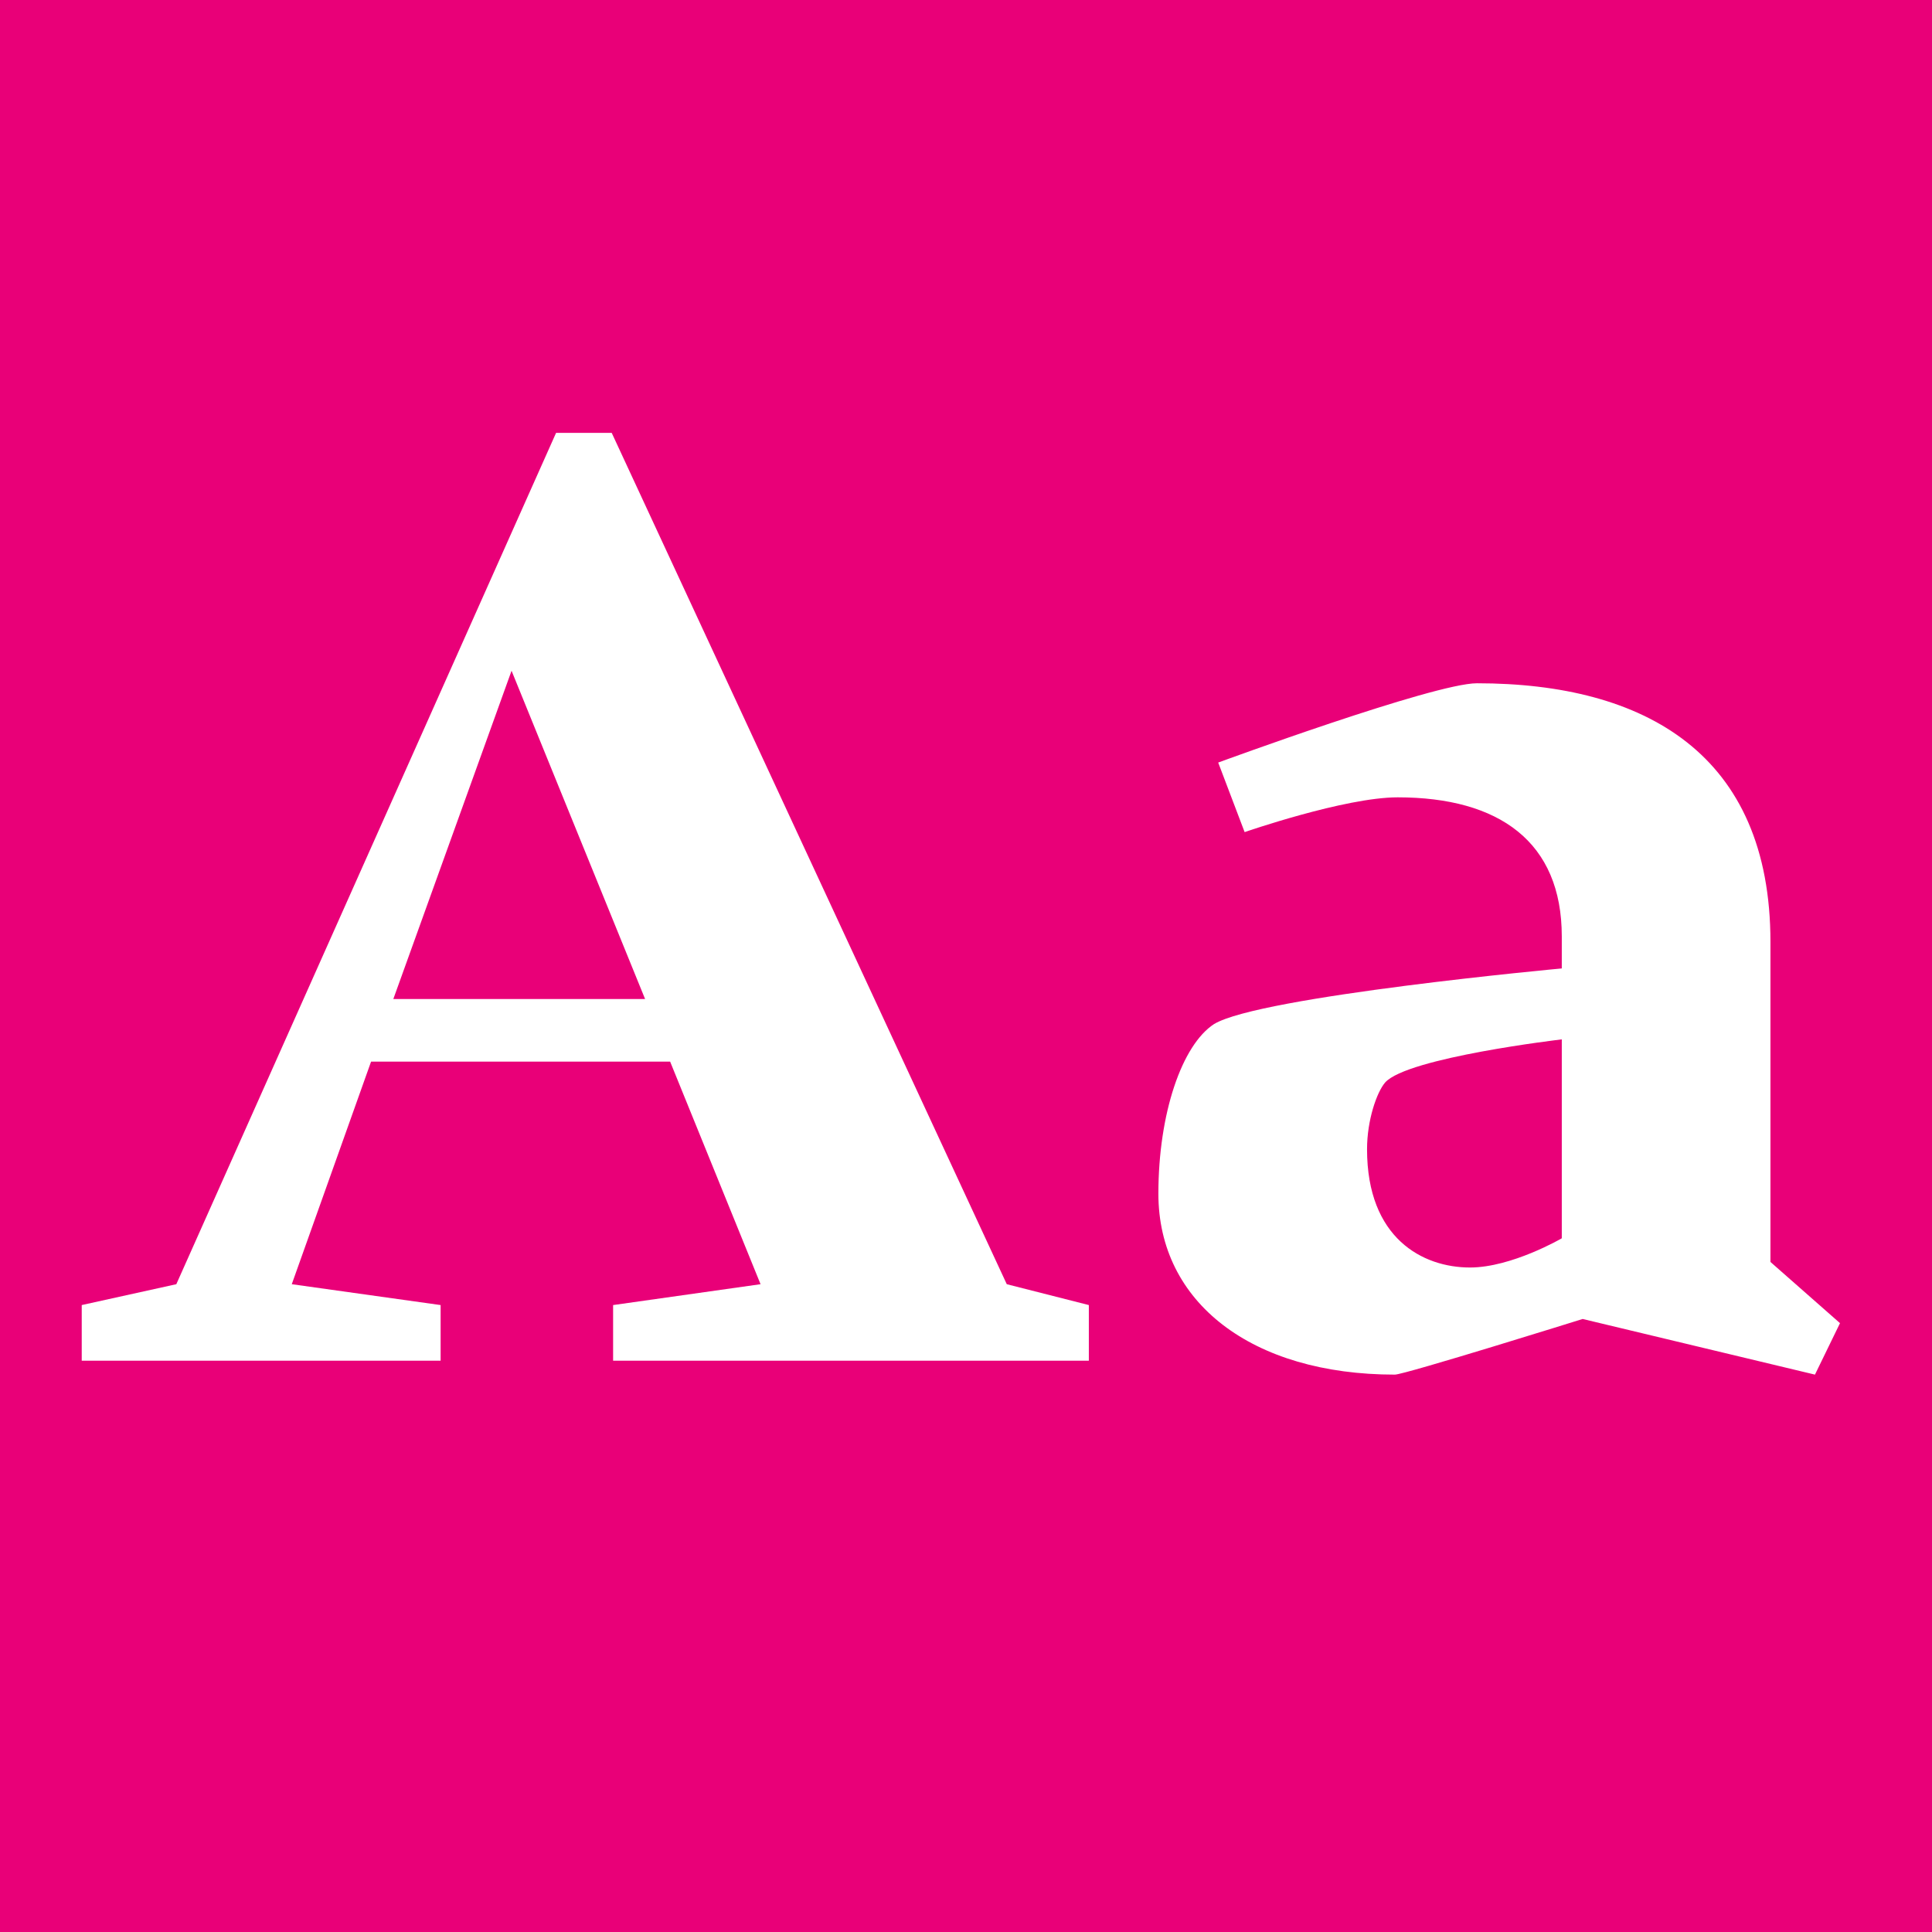 <?xml version="1.0" standalone="no"?><!DOCTYPE svg PUBLIC "-//W3C//DTD SVG 1.1//EN" "http://www.w3.org/Graphics/SVG/1.1/DTD/svg11.dtd"><svg width="100%" height="100%" viewBox="0 0 400 400" version="1.1" xmlns="http://www.w3.org/2000/svg" xmlns:xlink="http://www.w3.org/1999/xlink" xml:space="preserve" style="fill-rule:evenodd;clip-rule:evenodd;stroke-linejoin:round;stroke-miterlimit:1.414;"><g id="Layer1"><rect x="0" y="0" width="400" height="400" style="fill:#e90078;"/><g opacity="2.88"><path d="M126.936,281.72l98.496,0l0,-11.52l-16.992,-4.32l-81.792,-176.256l-11.52,0l-78.624,176.256l-19.584,4.32l0,11.52l74.304,0l0,-11.52l-30.816,-4.32l16.416,-46.08l61.92,0l18.72,46.08l-30.528,4.32l0,11.52ZM105.912,138.872l27.648,67.968l-52.128,0l24.48,-67.968Z" style="fill:#fff;fill-rule:nonzero;"/><path d="M327.672,273.08l48.096,11.52l5.184,-10.656l-14.4,-12.672l0,-66.24c0,-38.88 -25.92,-53.568 -60.768,-53.568c-8.928,0 -53.568,16.416 -53.568,16.416l5.472,14.4c0,0 20.736,-7.2 31.68,-7.2c21.024,0 33.984,9.216 33.984,28.8l0,6.624c0,0 -62.496,5.76 -72,11.52c-6.624,4.32 -11.52,18.432 -11.52,35.136c0,22.464 19.296,37.44 48.96,37.44c2.016,0 38.88,-11.52 38.88,-11.52ZM323.352,215.192l0,41.184c0,0 -10.368,6.048 -19.008,6.048c-9.792,0 -21.312,-6.048 -21.312,-24.48c0,-6.048 2.016,-11.808 3.744,-13.824c4.608,-5.184 36.576,-8.928 36.576,-8.928Z" style="fill:#fff;fill-rule:nonzero;"/></g></g></svg>